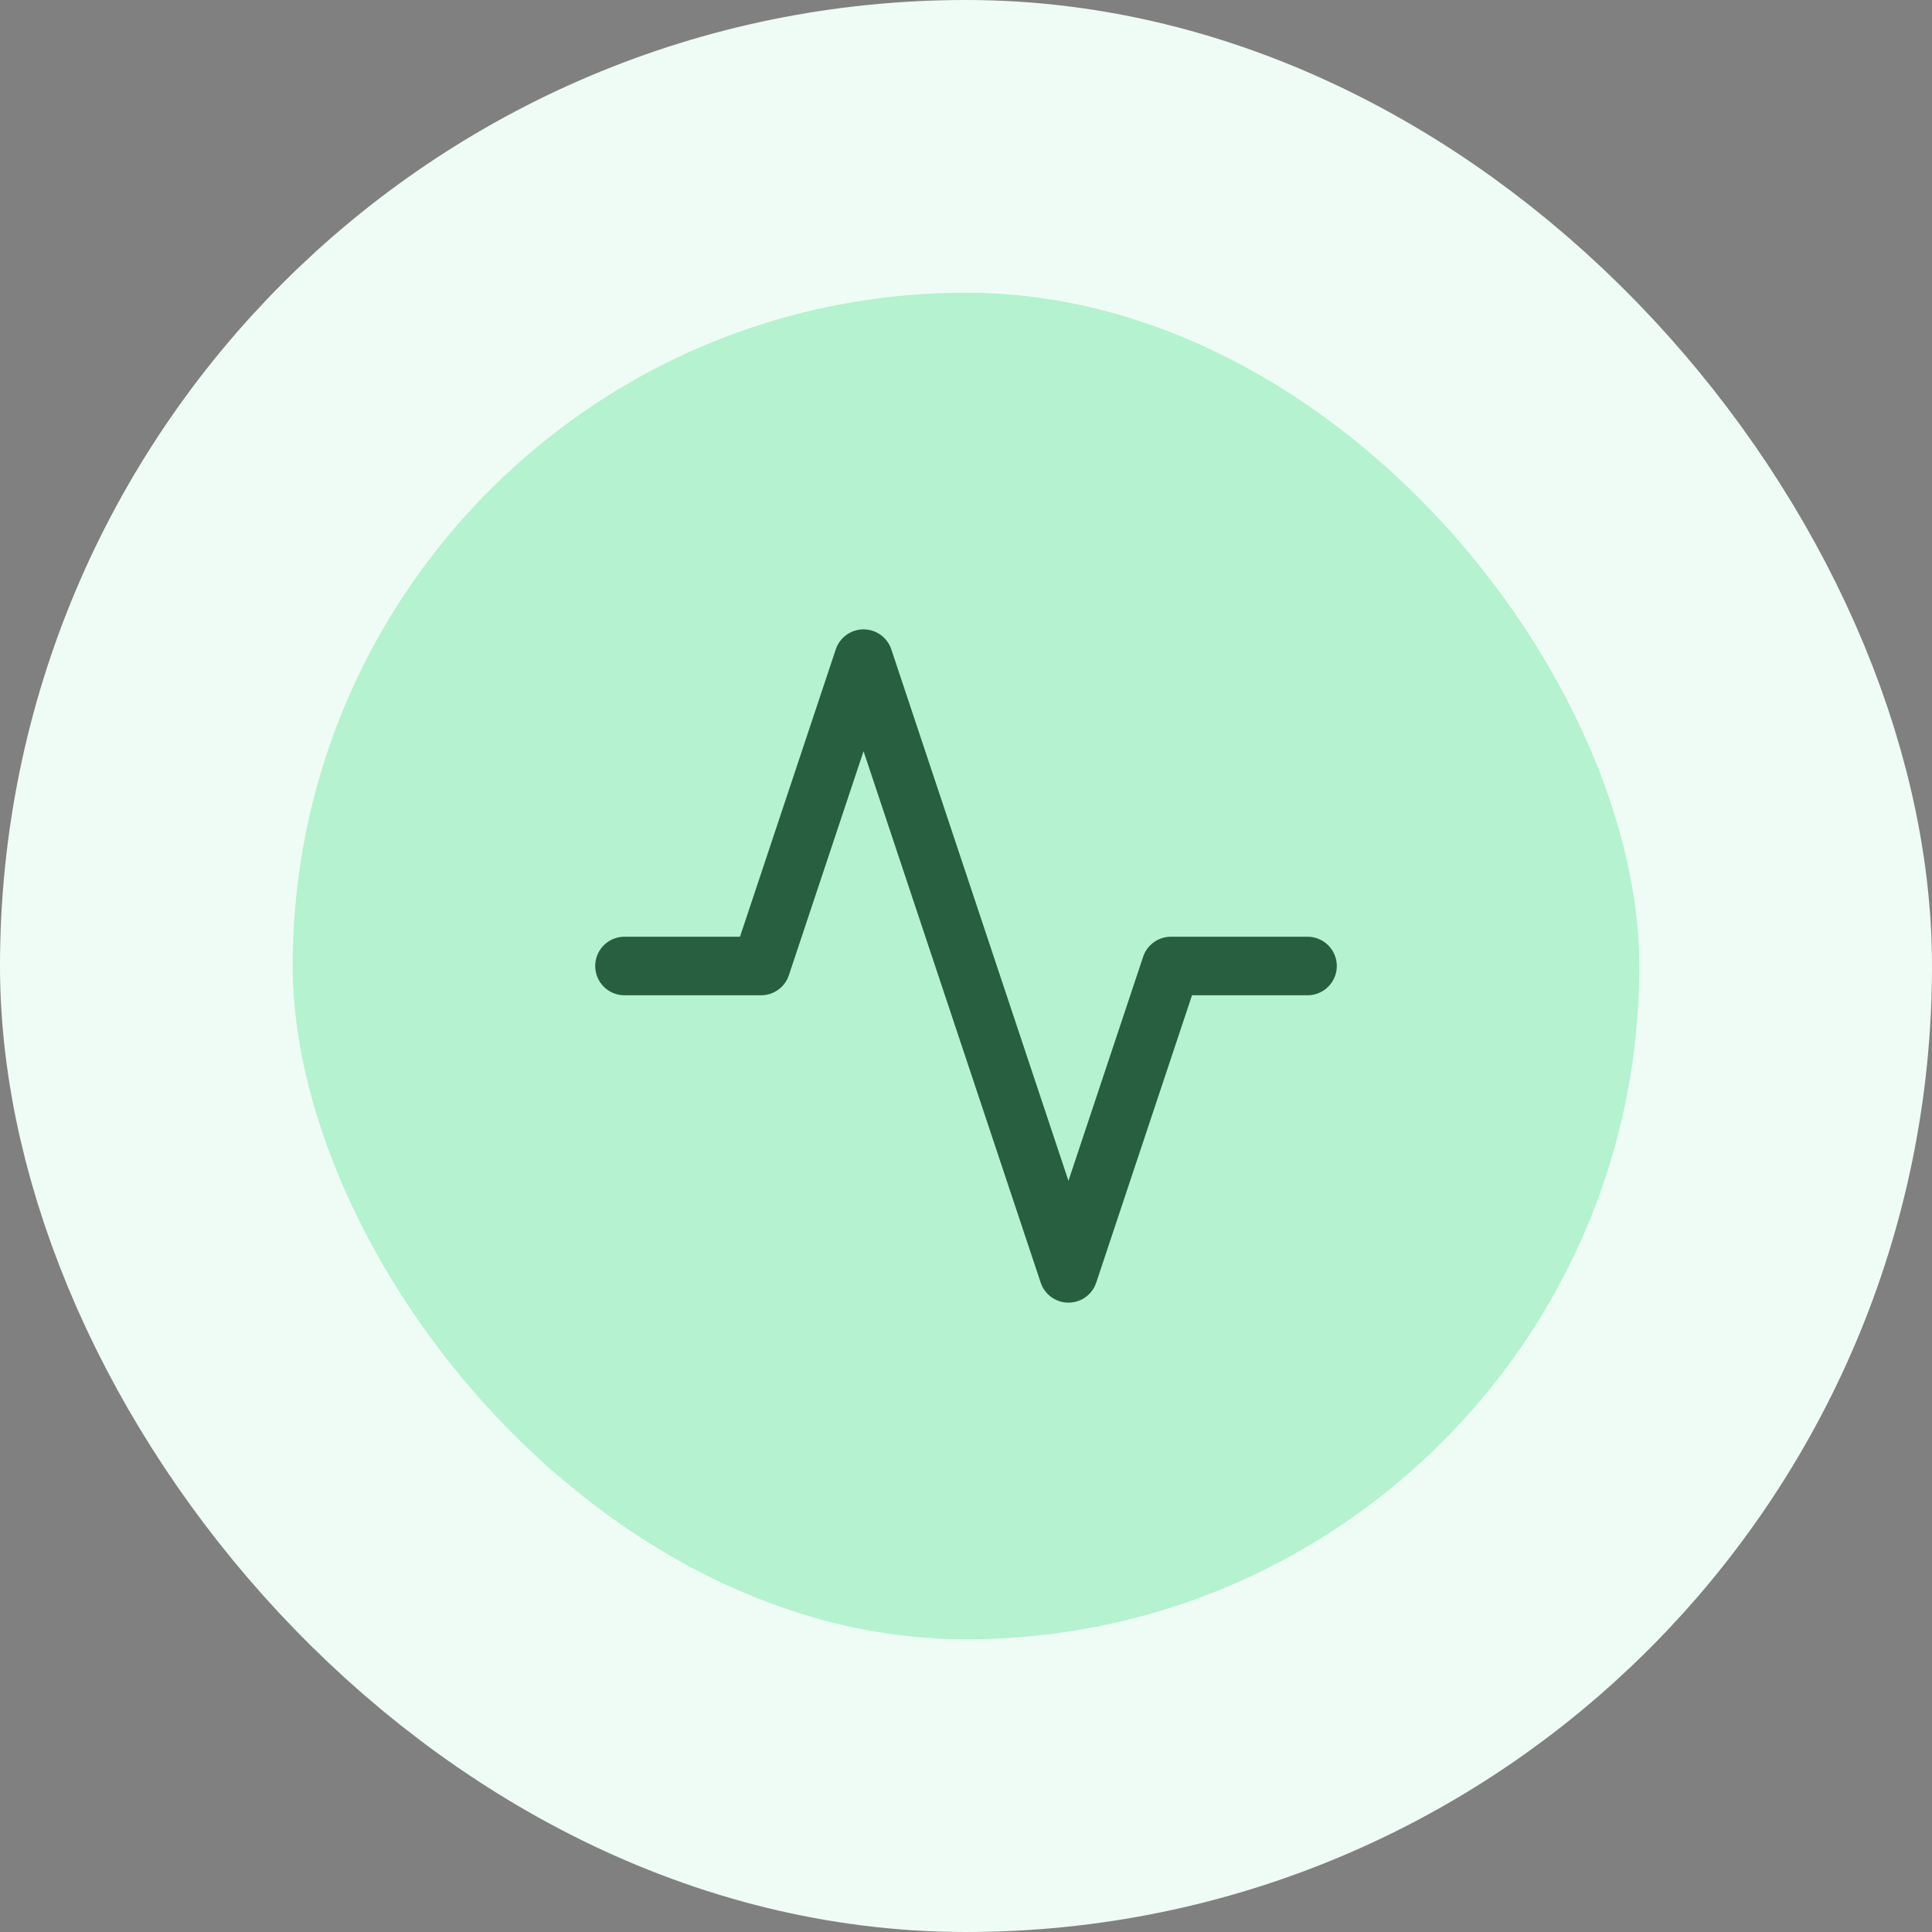 <svg width="66" height="66" viewBox="0 0 66 66" fill="none" xmlns="http://www.w3.org/2000/svg">
<rect x="0" y="0" width="66" height="66" fill="#808080" stroke="none"/>
<rect x="5" y="5" width="56" height="56" rx="28" fill="#B4F2D0"/>
<rect x="5" y="5" width="56" height="56" rx="28" stroke="#EFFCF5" stroke-width="10"/>
<path d="M44.667 33H40L36.5 43.5L29.5 22.5L26 33H21.333" stroke="#275F40" stroke-width="2" stroke-linecap="round" stroke-linejoin="round"/>
</svg>
